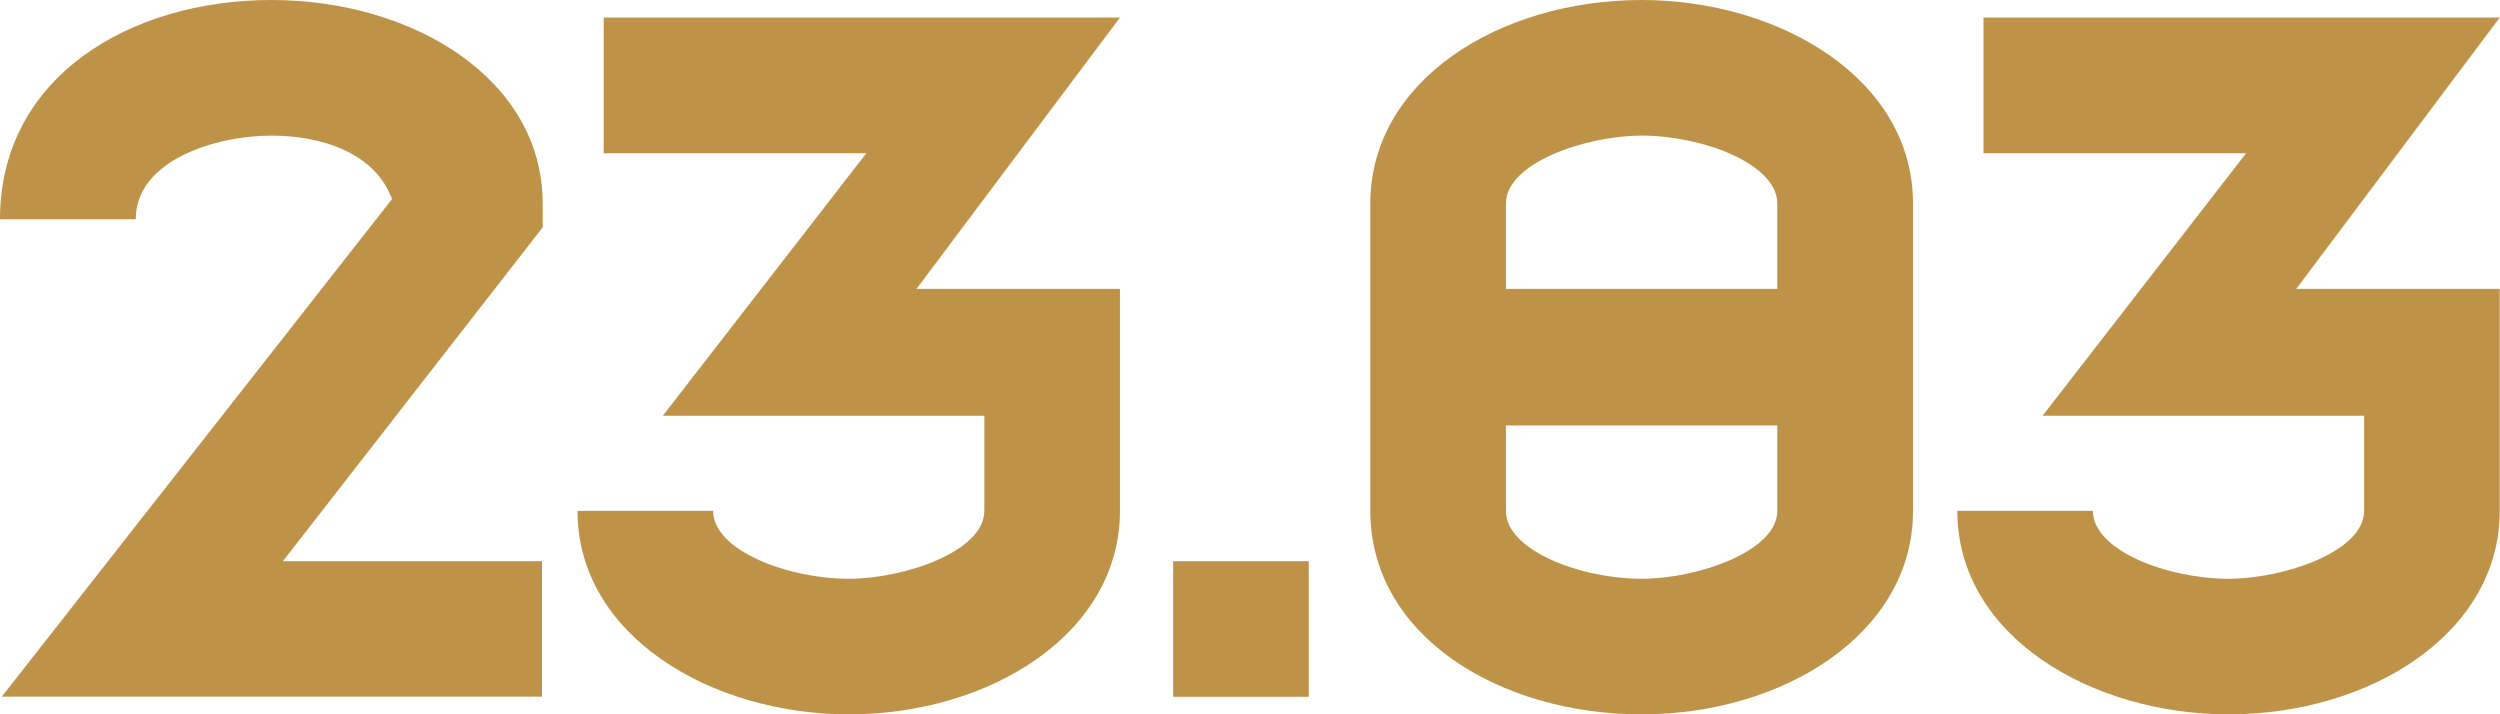 <?xml version="1.0" encoding="UTF-8"?> <svg xmlns="http://www.w3.org/2000/svg" id="Layer_2" data-name="Layer 2" viewBox="0 0 182.33 52.1"> <defs> <style> .cls-1 { fill: #be9348; } </style> </defs> <g id="symbols"> <path class="cls-1" d="m162.54,52.1c-10.02,0-19.79-5.72-19.79-14.84h9.89c0,2.89,5.46,4.95,9.89,4.95,4.05,0,9.89-1.99,9.89-4.95v-6.94h-23.45l14.84-19.14h-19.15V1.28h37.65l-14.84,19.79h14.84v16.19c0,8.93-9.44,14.84-19.79,14.84m-42.79-9.89c4.05,0,9.89-1.99,9.89-4.95v-6.23h-19.79v6.23c0,2.89,5.46,4.95,9.89,4.95m0-32.32c-4.05,0-9.89,1.99-9.89,4.95v6.23h19.79v-6.23c0-2.89-5.46-4.95-9.89-4.95m0-9.89c10.02,0,19.79,5.72,19.79,14.84v22.42c0,8.93-9.44,14.84-19.79,14.84s-19.79-5.72-19.79-14.84V14.84c0-8.99,9.44-14.84,19.79-14.84m-24.28,50.82h-9.89v-9.89h9.89v9.89Zm-33.54,1.28c-10.02,0-19.79-5.72-19.79-14.84h9.89c0,2.89,5.46,4.95,9.89,4.95,4.05,0,9.89-1.99,9.89-4.95v-6.94h-23.45l14.84-19.14h-19.15V1.28h37.65l-14.84,19.79h14.84v16.19c0,8.93-9.44,14.84-19.79,14.84m-22.36-11.18v9.89H.13L28.59,14.52c-1.22-3.34-5.08-4.63-8.8-4.63-4.05,0-9.89,1.8-9.89,6.1H0C0,5.65,9.44,0,19.79,0s19.79,5.78,19.79,14.84v1.74l-18.95,24.35h18.95Z"></path> </g> </svg> 